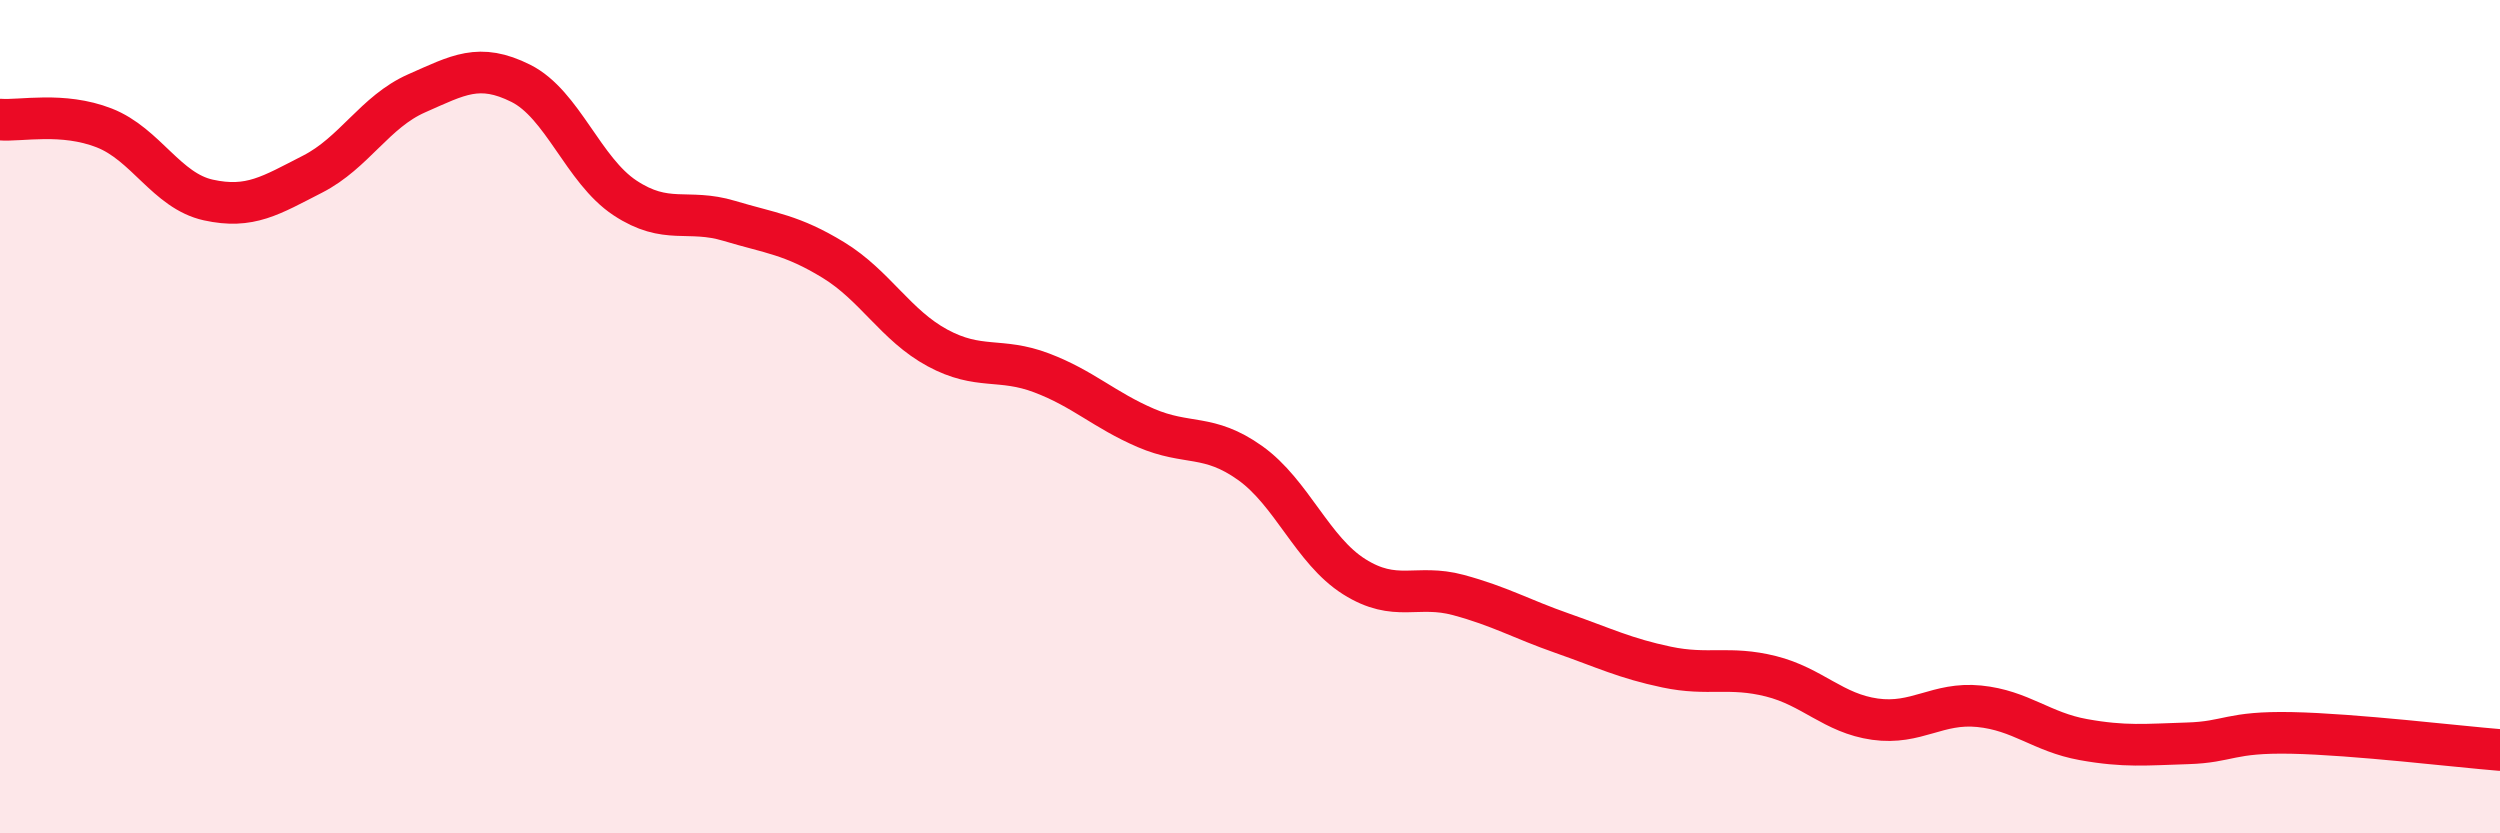 
    <svg width="60" height="20" viewBox="0 0 60 20" xmlns="http://www.w3.org/2000/svg">
      <path
        d="M 0,2.87 C 0.5,2.91 1.5,2.68 2.5,3.07 C 3.5,3.46 4,4.58 5,4.8 C 6,5.02 6.5,4.69 7.5,4.18 C 8.5,3.67 9,2.68 10,2.24 C 11,1.8 11.5,1.5 12.5,2 C 13.5,2.5 14,4.09 15,4.75 C 16,5.41 16.5,5 17.5,5.3 C 18.5,5.6 19,5.63 20,6.24 C 21,6.85 21.5,7.81 22.5,8.35 C 23.5,8.89 24,8.57 25,8.95 C 26,9.33 26.5,9.84 27.5,10.27 C 28.5,10.7 29,10.4 30,11.11 C 31,11.82 31.5,13.21 32.5,13.84 C 33.5,14.47 34,14.01 35,14.28 C 36,14.55 36.5,14.85 37.5,15.2 C 38.5,15.55 39,15.8 40,16.01 C 41,16.22 41.5,15.98 42.5,16.23 C 43.5,16.48 44,17.12 45,17.26 C 46,17.4 46.5,16.85 47.5,16.95 C 48.5,17.05 49,17.57 50,17.75 C 51,17.93 51.5,17.87 52.5,17.84 C 53.5,17.81 53.5,17.56 55,17.59 C 56.5,17.62 59,17.92 60,18L60 20L0 20Z"
        fill="#EB0A25"
        opacity="0.1"
        stroke-linecap="round"
        stroke-linejoin="round"
      />
      <path
        d="M 0,2.87 C 0.5,2.91 1.5,2.68 2.5,3.07 C 3.5,3.46 4,4.58 5,4.8 C 6,5.02 6.5,4.69 7.5,4.18 C 8.5,3.67 9,2.68 10,2.24 C 11,1.8 11.5,1.5 12.5,2 C 13.5,2.5 14,4.09 15,4.75 C 16,5.41 16.5,5 17.5,5.3 C 18.5,5.6 19,5.63 20,6.24 C 21,6.85 21.5,7.81 22.5,8.35 C 23.5,8.89 24,8.57 25,8.95 C 26,9.33 26.5,9.84 27.5,10.27 C 28.5,10.7 29,10.4 30,11.11 C 31,11.82 31.5,13.21 32.5,13.84 C 33.5,14.47 34,14.01 35,14.28 C 36,14.55 36.5,14.85 37.5,15.2 C 38.5,15.55 39,15.8 40,16.01 C 41,16.22 41.5,15.98 42.5,16.23 C 43.5,16.48 44,17.12 45,17.26 C 46,17.4 46.5,16.85 47.5,16.95 C 48.5,17.05 49,17.57 50,17.75 C 51,17.93 51.5,17.87 52.5,17.84 C 53.5,17.81 53.5,17.56 55,17.59 C 56.5,17.62 59,17.92 60,18"
        stroke="#EB0A25"
        stroke-width="1"
        fill="none"
        stroke-linecap="round"
        stroke-linejoin="round"
      />
    </svg>
  